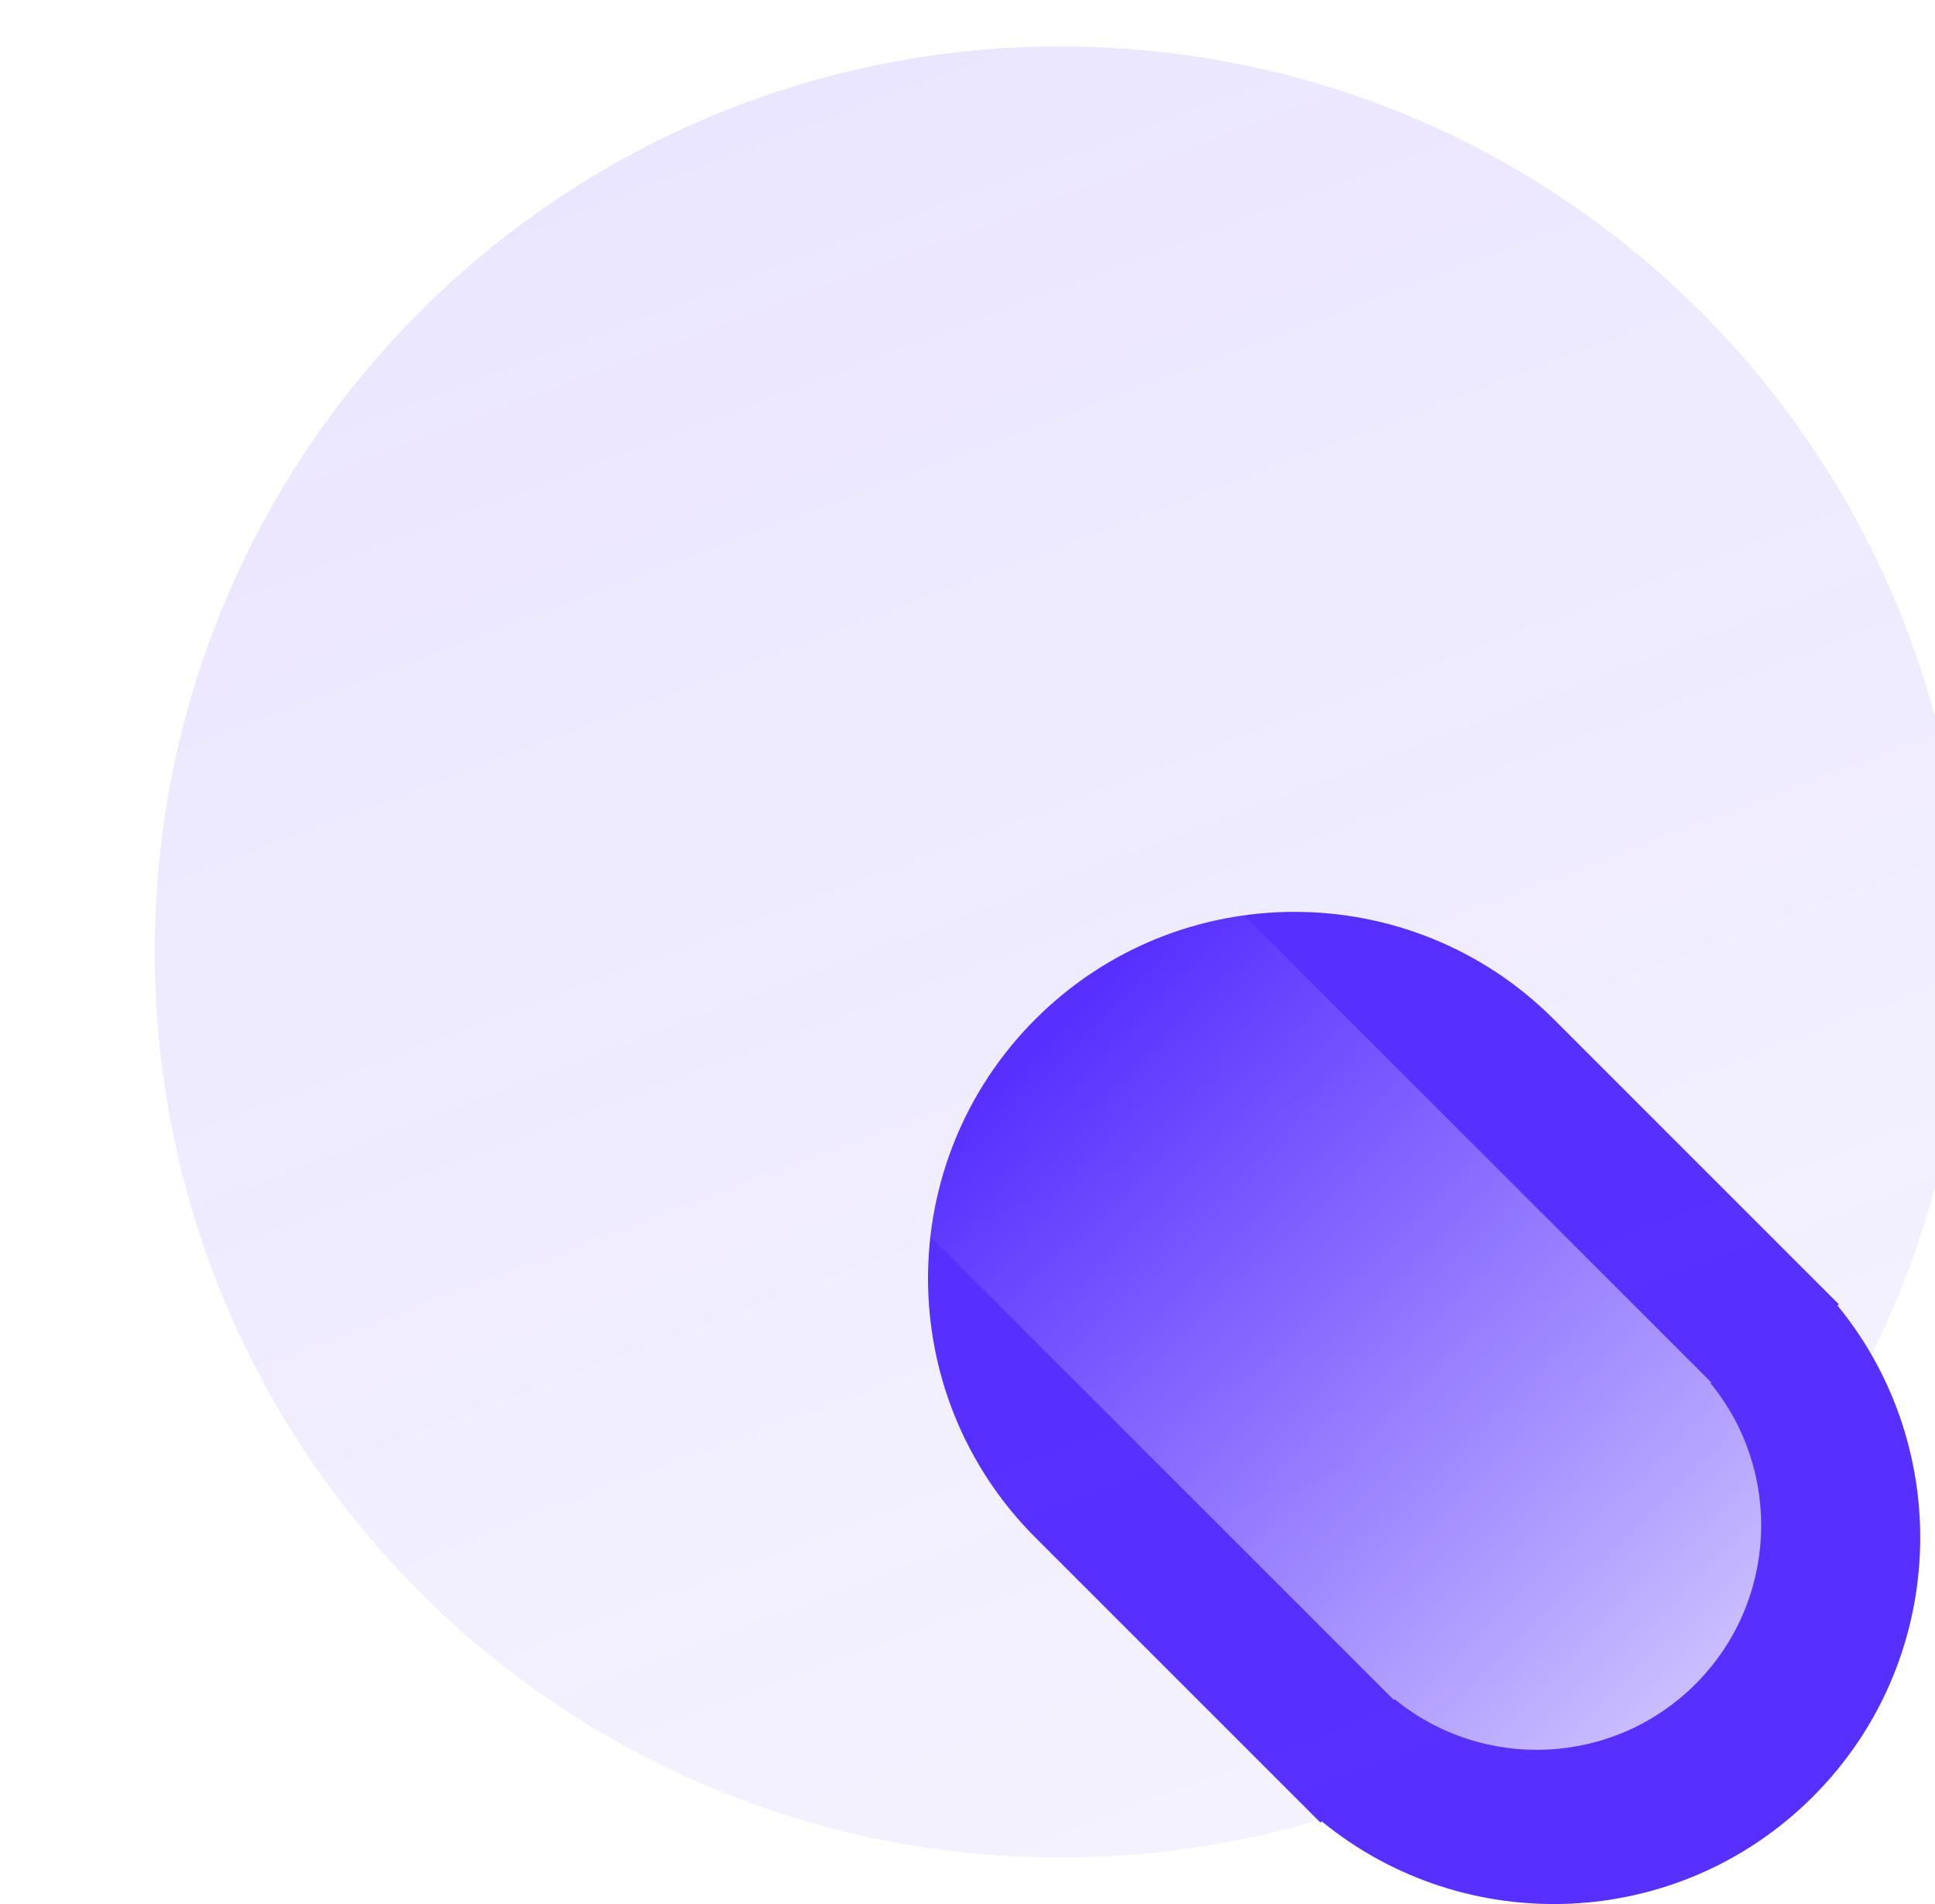 <?xml version="1.0" encoding="UTF-8"?>
<svg xmlns="http://www.w3.org/2000/svg" width="125" height="123" viewBox="0 0 125 123" fill="none">
  <path d="M100.369 65.841L118.786 84.258L118.703 84.341C126.323 93.641 125.793 107.387 117.111 116.068C108.43 124.75 94.684 125.28 85.383 117.66L85.301 117.743L66.884 99.326C57.638 90.079 57.638 75.088 66.884 65.841C76.131 56.595 91.122 56.595 100.369 65.841Z" fill="#5730FF"></path>
  <g filter="url(#filter0_iiii_13175_29967)" data-figma-bg-blur-radius="21">
    <path d="M116.994 58.497C116.994 90.804 90.804 116.994 58.497 116.994C26.19 116.994 0 90.804 0 58.497C0 26.19 26.19 0 58.497 0C90.804 0 116.994 26.19 116.994 58.497Z" fill="url(#paint0_linear_13175_29967)"></path>
  </g>
  <path d="M99.361 78.12L109.449 88.209C109.474 88.234 109.5 88.259 109.525 88.284C109.55 88.309 109.575 88.334 109.6 88.359L110.55 89.309L110.499 89.36C115.167 95.056 114.842 103.476 109.525 108.794C104.207 114.111 95.787 114.436 90.091 109.768L90.04 109.819L56.027 75.807L76.537 55.297L99.179 77.938C99.209 77.968 99.24 77.999 99.27 78.029C99.3 78.059 99.331 78.09 99.361 78.12Z" fill="url(#paint1_linear_13175_29967)"></path>
  <defs>
    <filter id="filter0_iiii_13175_29967" x="-21" y="-21" width="158.994" height="158.992" filterUnits="userSpaceOnUse" color-interpolation-filters="sRGB">
      <feFlood flood-opacity="0" result="BackgroundImageFix"></feFlood>
      <feBlend mode="normal" in="SourceGraphic" in2="BackgroundImageFix" result="shape"></feBlend>
      <feColorMatrix in="SourceAlpha" type="matrix" values="0 0 0 0 0 0 0 0 0 0 0 0 0 0 0 0 0 0 127 0" result="hardAlpha"></feColorMatrix>
      <feOffset dx="10" dy="10"></feOffset>
      <feGaussianBlur stdDeviation="11.5"></feGaussianBlur>
      <feComposite in2="hardAlpha" operator="arithmetic" k2="-1" k3="1"></feComposite>
      <feColorMatrix type="matrix" values="0 0 0 0 0.6 0 0 0 0 0.369 0 0 0 0 0.831 0 0 0 0.18 0"></feColorMatrix>
      <feBlend mode="normal" in2="shape" result="effect1_innerShadow_13175_29967"></feBlend>
      <feColorMatrix in="SourceAlpha" type="matrix" values="0 0 0 0 0 0 0 0 0 0 0 0 0 0 0 0 0 0 127 0" result="hardAlpha"></feColorMatrix>
      <feMorphology radius="2" operator="erode" in="SourceAlpha" result="effect2_innerShadow_13175_29967"></feMorphology>
      <feOffset dy="2"></feOffset>
      <feGaussianBlur stdDeviation="3"></feGaussianBlur>
      <feComposite in2="hardAlpha" operator="arithmetic" k2="-1" k3="1"></feComposite>
      <feColorMatrix type="matrix" values="0 0 0 0 1 0 0 0 0 1 0 0 0 0 1 0 0 0 0.05 0"></feColorMatrix>
      <feBlend mode="normal" in2="effect1_innerShadow_13175_29967" result="effect2_innerShadow_13175_29967"></feBlend>
      <feColorMatrix in="SourceAlpha" type="matrix" values="0 0 0 0 0 0 0 0 0 0 0 0 0 0 0 0 0 0 127 0" result="hardAlpha"></feColorMatrix>
      <feOffset dy="1"></feOffset>
      <feComposite in2="hardAlpha" operator="arithmetic" k2="-1" k3="1"></feComposite>
      <feColorMatrix type="matrix" values="0 0 0 0 1 0 0 0 0 1 0 0 0 0 1 0 0 0 0.05 0"></feColorMatrix>
      <feBlend mode="normal" in2="effect2_innerShadow_13175_29967" result="effect3_innerShadow_13175_29967"></feBlend>
      <feColorMatrix in="SourceAlpha" type="matrix" values="0 0 0 0 0 0 0 0 0 0 0 0 0 0 0 0 0 0 127 0" result="hardAlpha"></feColorMatrix>
      <feOffset dy="-10"></feOffset>
      <feGaussianBlur stdDeviation="5"></feGaussianBlur>
      <feComposite in2="hardAlpha" operator="arithmetic" k2="-1" k3="1"></feComposite>
      <feColorMatrix type="matrix" values="0 0 0 0 0.6 0 0 0 0 0.369 0 0 0 0 0.831 0 0 0 0.4 0"></feColorMatrix>
      <feBlend mode="overlay" in2="effect3_innerShadow_13175_29967" result="effect4_innerShadow_13175_29967"></feBlend>
    </filter>
    <clipPath id="bgblur_0_13175_29967_clip_path" transform="translate(21 21)">
      <path d="M116.994 58.497C116.994 90.804 90.804 116.994 58.497 116.994C26.19 116.994 0 90.804 0 58.497C0 26.19 26.19 0 58.497 0C90.804 0 116.994 26.19 116.994 58.497Z"></path>
    </clipPath>
    <linearGradient id="paint0_linear_13175_29967" x1="58.497" y1="231.584" x2="-18.583" y2="27.274" gradientUnits="userSpaceOnUse">
      <stop stop-color="#5730FF" stop-opacity="0.01"></stop>
      <stop offset="1" stop-color="#5730FF" stop-opacity="0.12"></stop>
    </linearGradient>
    <linearGradient id="paint1_linear_13175_29967" x1="127.756" y1="129.18" x2="67.638" y2="67.046" gradientUnits="userSpaceOnUse">
      <stop stop-color="white"></stop>
      <stop offset="1" stop-color="white" stop-opacity="0"></stop>
    </linearGradient>
  </defs>
</svg>
